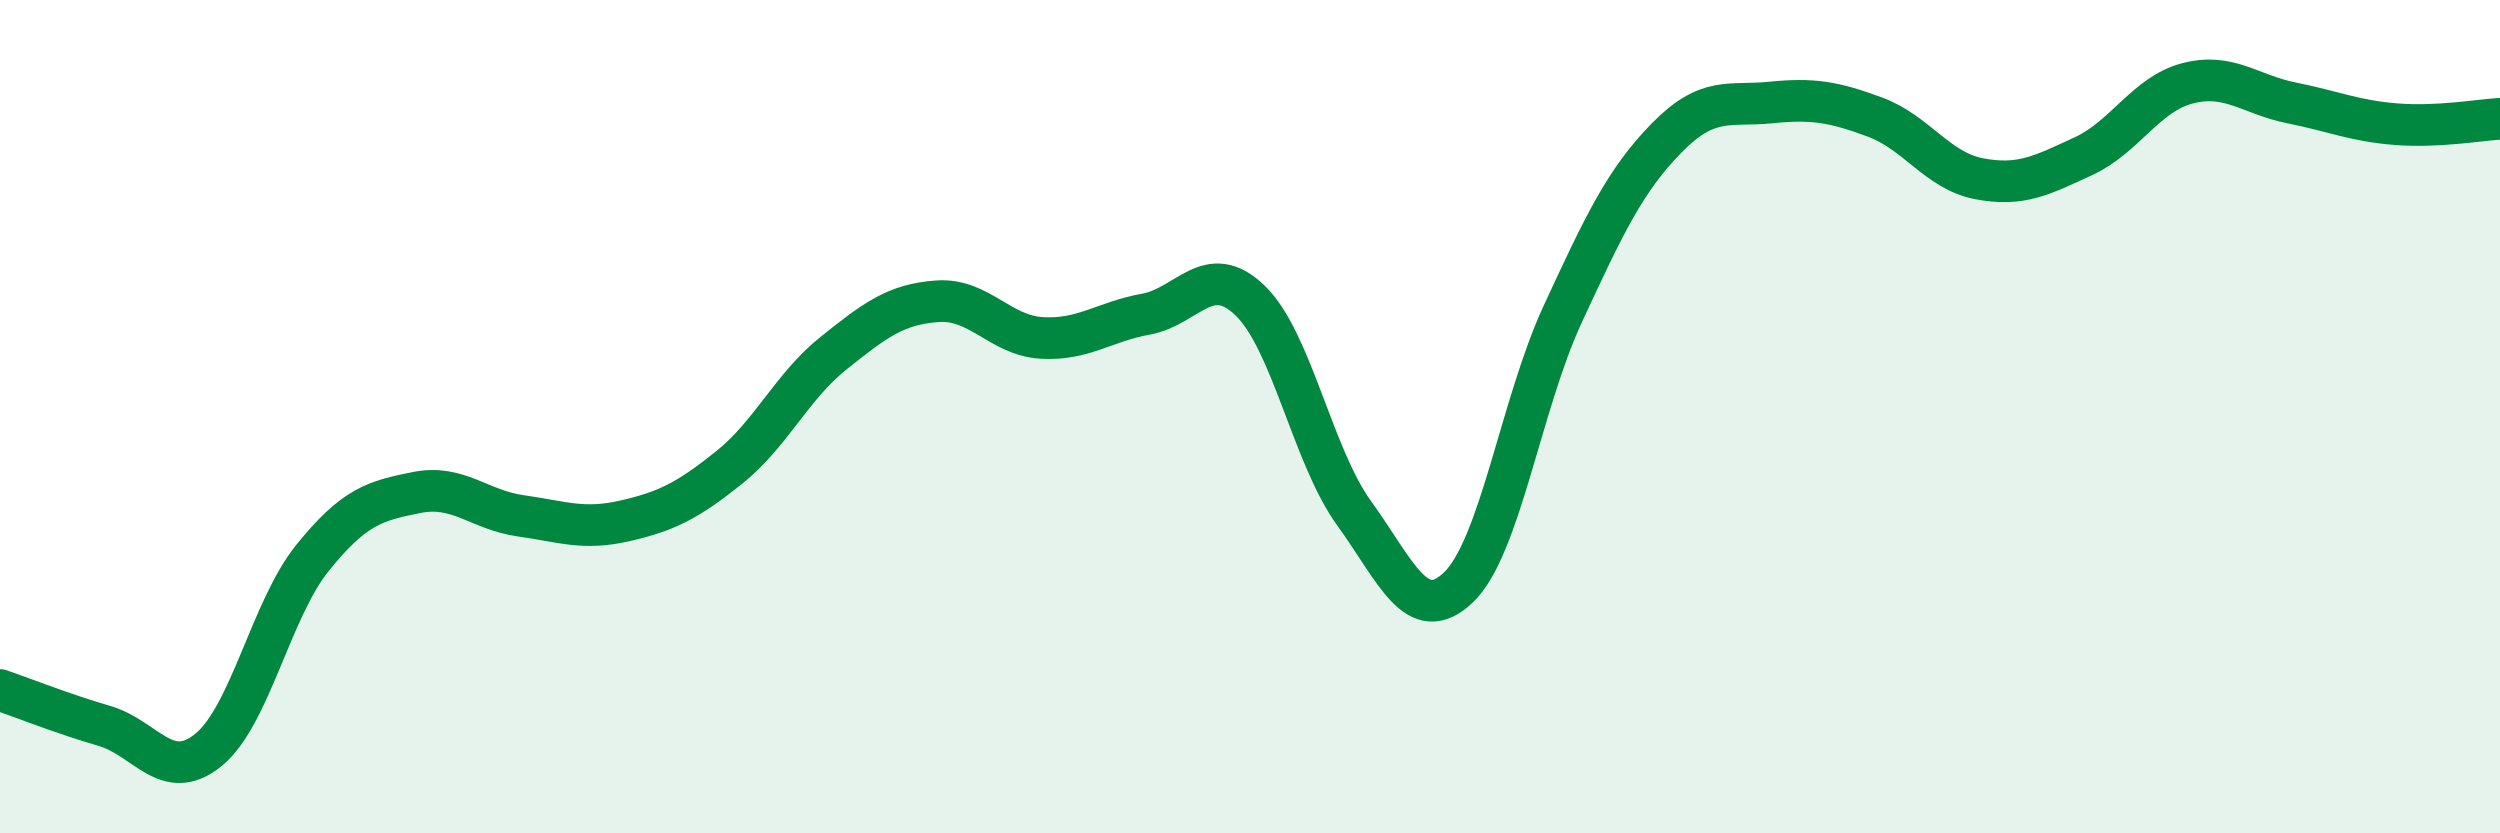 
    <svg width="60" height="20" viewBox="0 0 60 20" xmlns="http://www.w3.org/2000/svg">
      <path
        d="M 0,16.56 C 0.5,16.73 1.5,17.13 2.5,17.42 C 3.5,17.71 4,18.81 5,18 C 6,17.19 6.5,14.63 7.5,13.39 C 8.5,12.15 9,12.02 10,11.82 C 11,11.62 11.5,12.24 12.5,12.38 C 13.5,12.52 14,12.73 15,12.5 C 16,12.27 16.5,12.02 17.5,11.22 C 18.5,10.42 19,9.28 20,8.48 C 21,7.68 21.5,7.3 22.5,7.23 C 23.5,7.16 24,8.05 25,8.11 C 26,8.17 26.5,7.72 27.5,7.54 C 28.5,7.36 29,6.25 30,7.21 C 31,8.17 31.5,10.94 32.5,12.32 C 33.5,13.7 34,15.05 35,14.1 C 36,13.15 36.5,9.71 37.5,7.55 C 38.5,5.39 39,4.33 40,3.31 C 41,2.29 41.5,2.56 42.5,2.46 C 43.5,2.36 44,2.44 45,2.81 C 46,3.18 46.5,4.1 47.5,4.29 C 48.5,4.48 49,4.21 50,3.75 C 51,3.29 51.5,2.26 52.5,2 C 53.5,1.74 54,2.27 55,2.47 C 56,2.67 56.5,2.9 57.5,2.98 C 58.5,3.06 59.5,2.88 60,2.85L60 20L0 20Z"
        fill="#008740"
        opacity="0.1"
        stroke-linecap="round"
        stroke-linejoin="round"
      />
      <path
        d="M 0,16.56 C 0.5,16.73 1.5,17.13 2.5,17.42 C 3.5,17.71 4,18.81 5,18 C 6,17.19 6.5,14.63 7.5,13.39 C 8.5,12.15 9,12.02 10,11.82 C 11,11.62 11.5,12.24 12.5,12.38 C 13.5,12.52 14,12.73 15,12.5 C 16,12.27 16.5,12.02 17.5,11.22 C 18.5,10.42 19,9.28 20,8.48 C 21,7.68 21.5,7.3 22.5,7.23 C 23.5,7.16 24,8.05 25,8.11 C 26,8.17 26.5,7.72 27.5,7.54 C 28.5,7.36 29,6.25 30,7.21 C 31,8.17 31.5,10.94 32.5,12.32 C 33.5,13.7 34,15.05 35,14.1 C 36,13.15 36.5,9.71 37.5,7.55 C 38.5,5.39 39,4.33 40,3.31 C 41,2.29 41.5,2.56 42.5,2.46 C 43.5,2.36 44,2.44 45,2.81 C 46,3.18 46.5,4.1 47.5,4.29 C 48.5,4.48 49,4.21 50,3.75 C 51,3.29 51.5,2.26 52.5,2 C 53.5,1.74 54,2.27 55,2.47 C 56,2.67 56.5,2.9 57.5,2.98 C 58.5,3.06 59.5,2.88 60,2.85"
        stroke="#008740"
        stroke-width="1"
        fill="none"
        stroke-linecap="round"
        stroke-linejoin="round"
      />
    </svg>
  